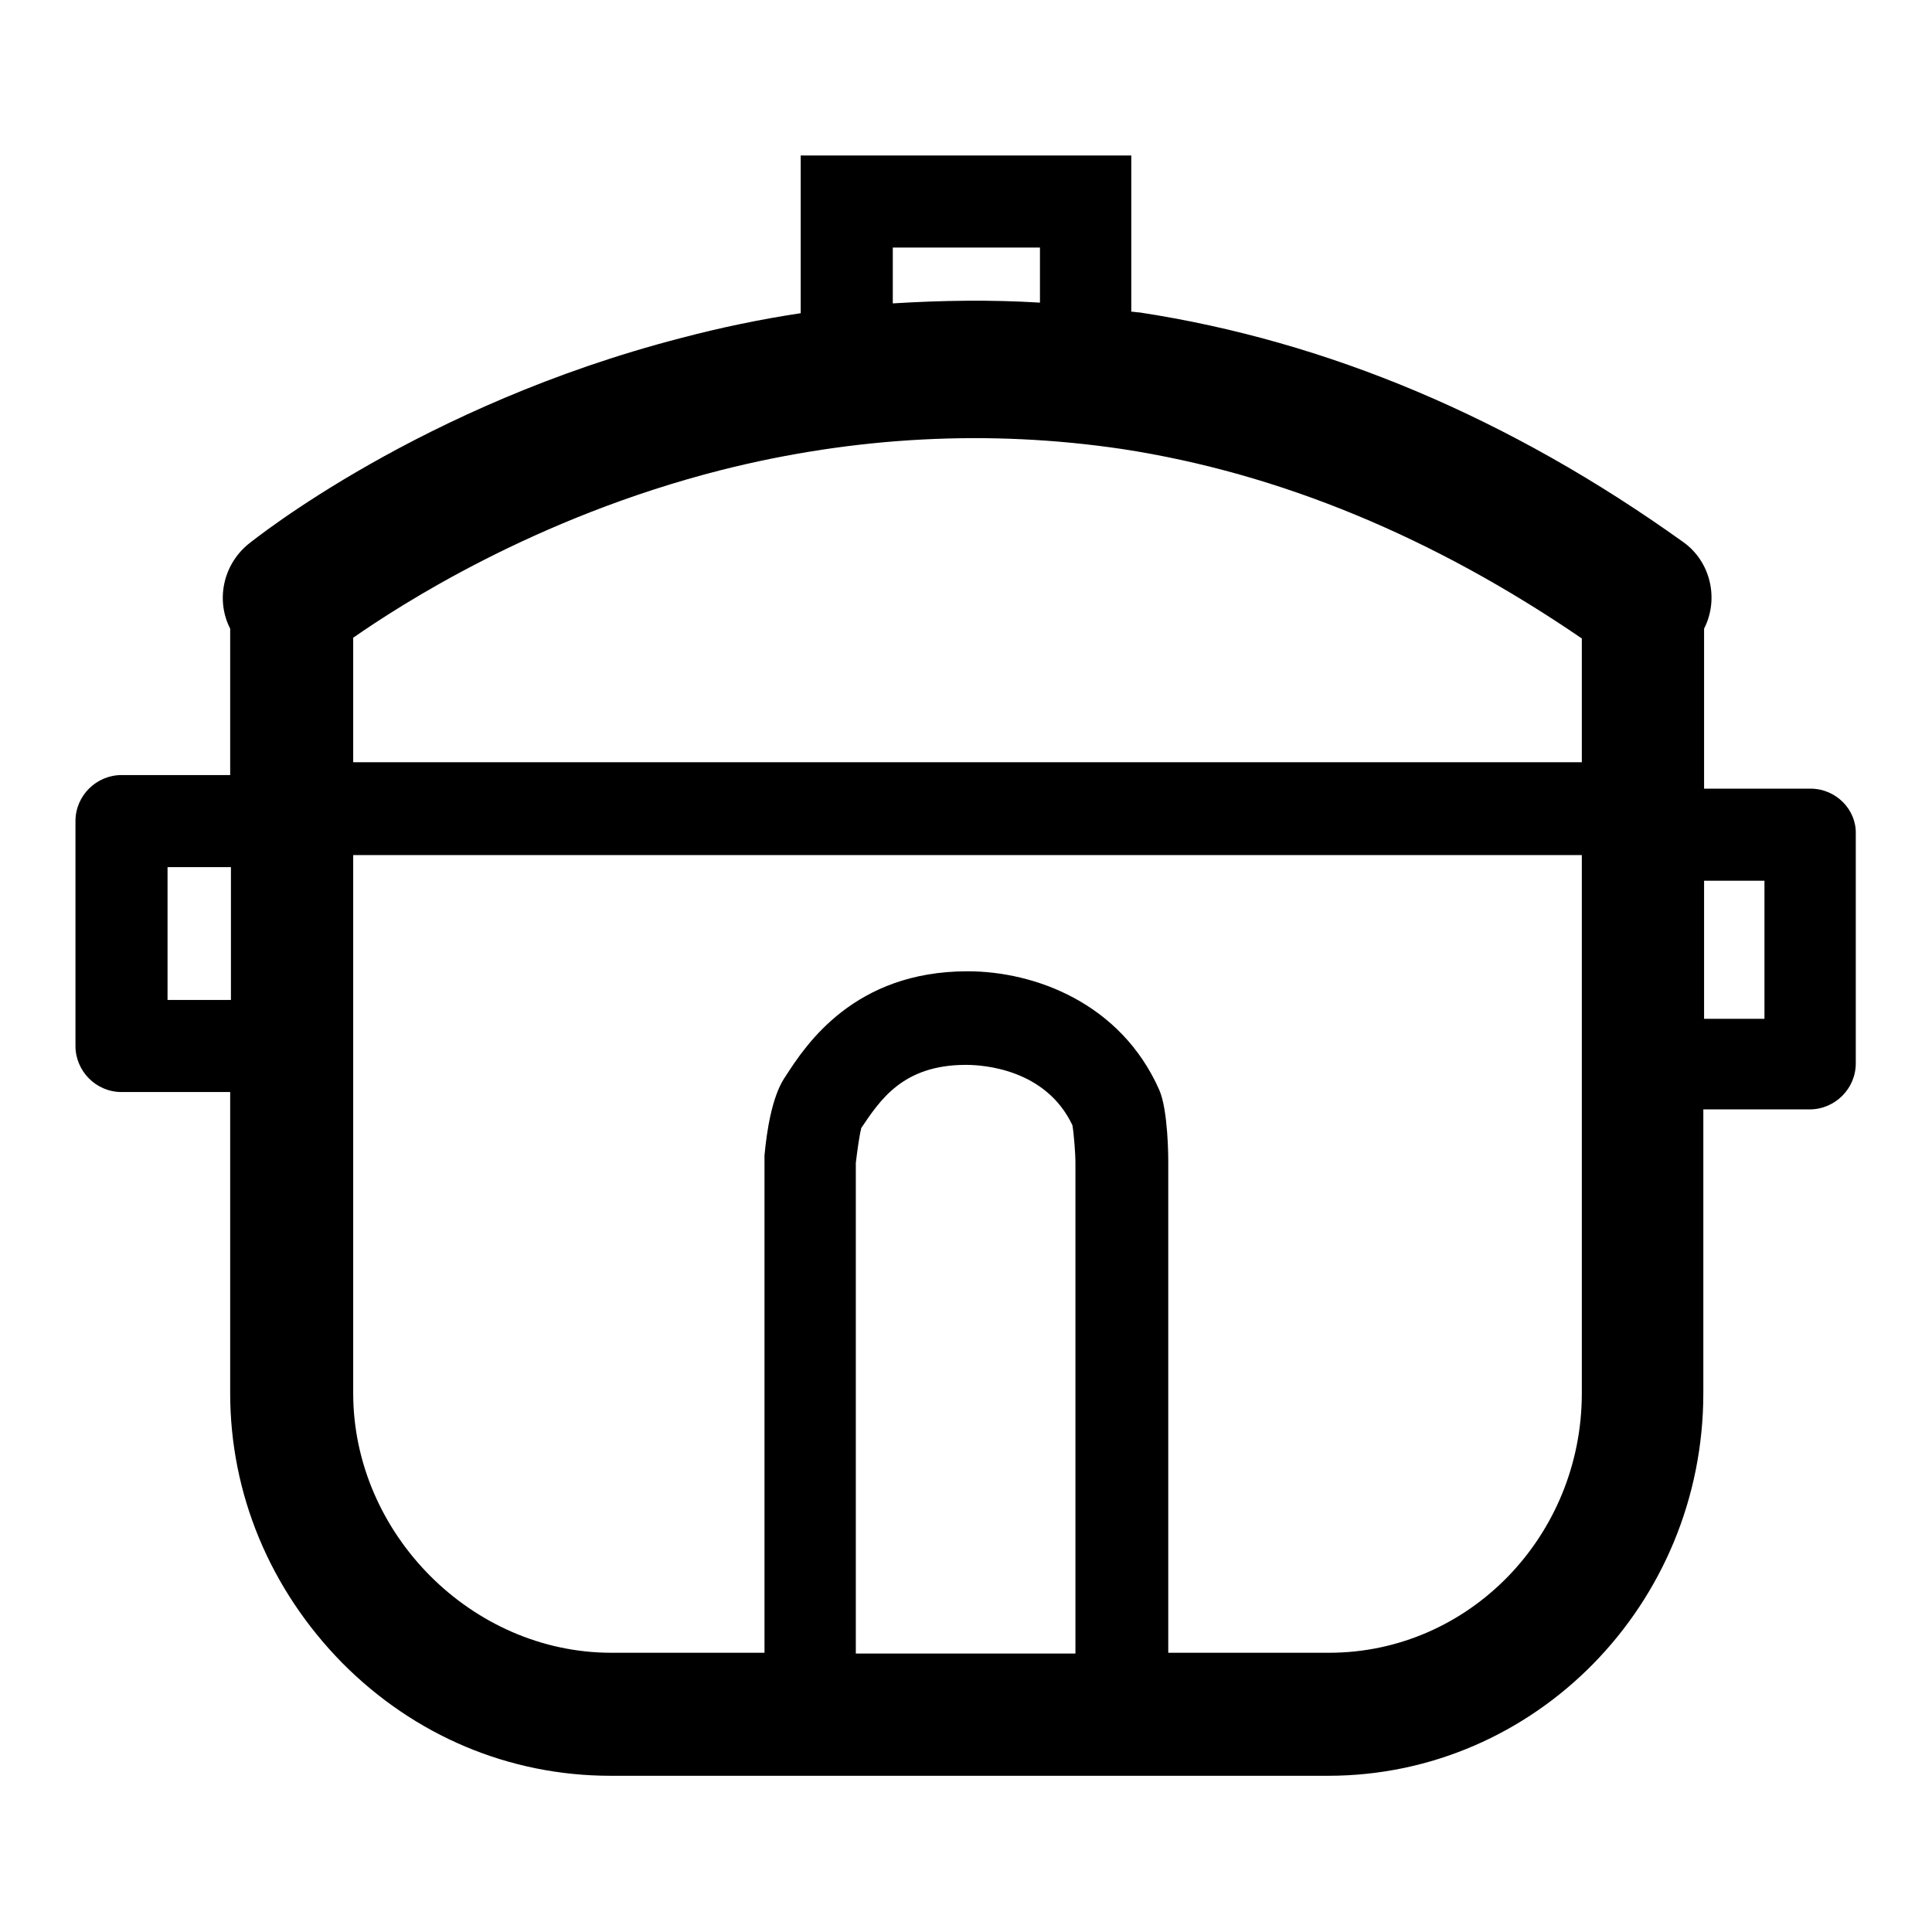 <?xml version="1.0" encoding="utf-8"?>
<!-- Svg Vector Icons : http://www.onlinewebfonts.com/icon -->
<!DOCTYPE svg PUBLIC "-//W3C//DTD SVG 1.1//EN" "http://www.w3.org/Graphics/SVG/1.1/DTD/svg11.dtd">
<svg version="1.1" xmlns="http://www.w3.org/2000/svg" xmlns:xlink="http://www.w3.org/1999/xlink" x="0px" y="0px" viewBox="0 0 256 256" enable-background="new 0 0 256 256" xml:space="preserve">
<g><g><path fill="#000000" d="M239.9,104.5h-14.1V83.3c2-3.9,0.9-8.9-2.8-11.5c-22.9-16.4-47.1-26.6-72-30.4c-0.4,0-0.7-0.1-1.1-0.1V20.6h-43.8v20.9c-5.3,0.8-10.6,1.9-15.9,3.3c-34.4,8.9-56.4,26.6-57.3,27.3c-3.4,2.8-4.3,7.5-2.4,11.2v19.4H16.1c-3.3,0-6.1,2.7-6.1,6.1v29.8c0,3.3,2.7,6.1,6.1,6.1h14.4v39.9c0,13.4,5.3,26,14.8,35.7c9.6,9.7,22.2,15,35.6,15h95.1c27.4,0,49.7-22.7,49.7-50.7v-37.6h14.1c3.3,0,6.1-2.7,6.1-6.1v-30.4C246,107.3,243.3,104.5,239.9,104.5z M142.6,219.1h-29.2v-65c0.2-1.7,0.5-3.8,0.7-4.5l0-0.1c2.5-3.7,5.5-8.4,13.9-8.4c2.4,0,10.6,0.6,14.1,8c0.2,1.1,0.4,3.9,0.4,4.8V219.1z M209.6,184.6c0,19-15,34.4-33.5,34.4h-21.3v-65.3c0-0.1,0-6.6-1.2-9.3c-5.1-11.5-16.5-15.7-25.4-15.7c-15,0-21.4,9.7-24.1,13.9l-0.2,0.3c-1.6,2.5-2.3,6.9-2.6,10.2l0,0.2V219H81c-18.5,0-34.2-15.8-34.2-34.4v-71.3h162.8V184.6L209.6,184.6z M118.3,32.8h19.5v7.3c-6.5-0.4-13-0.3-19.5,0.1V32.8z M95.5,62.3c17.8-4.5,35.7-5.4,53.2-2.8c20.9,3.2,41.3,11.7,60.9,25.1v16.4H46.8V84.5C53,80.2,70.8,68.6,95.5,62.3z M22.2,132.5v-17.6h8.4v17.6H22.2z M233.8,135h-8v-18.3h8V135z"/></g></g>
</svg>